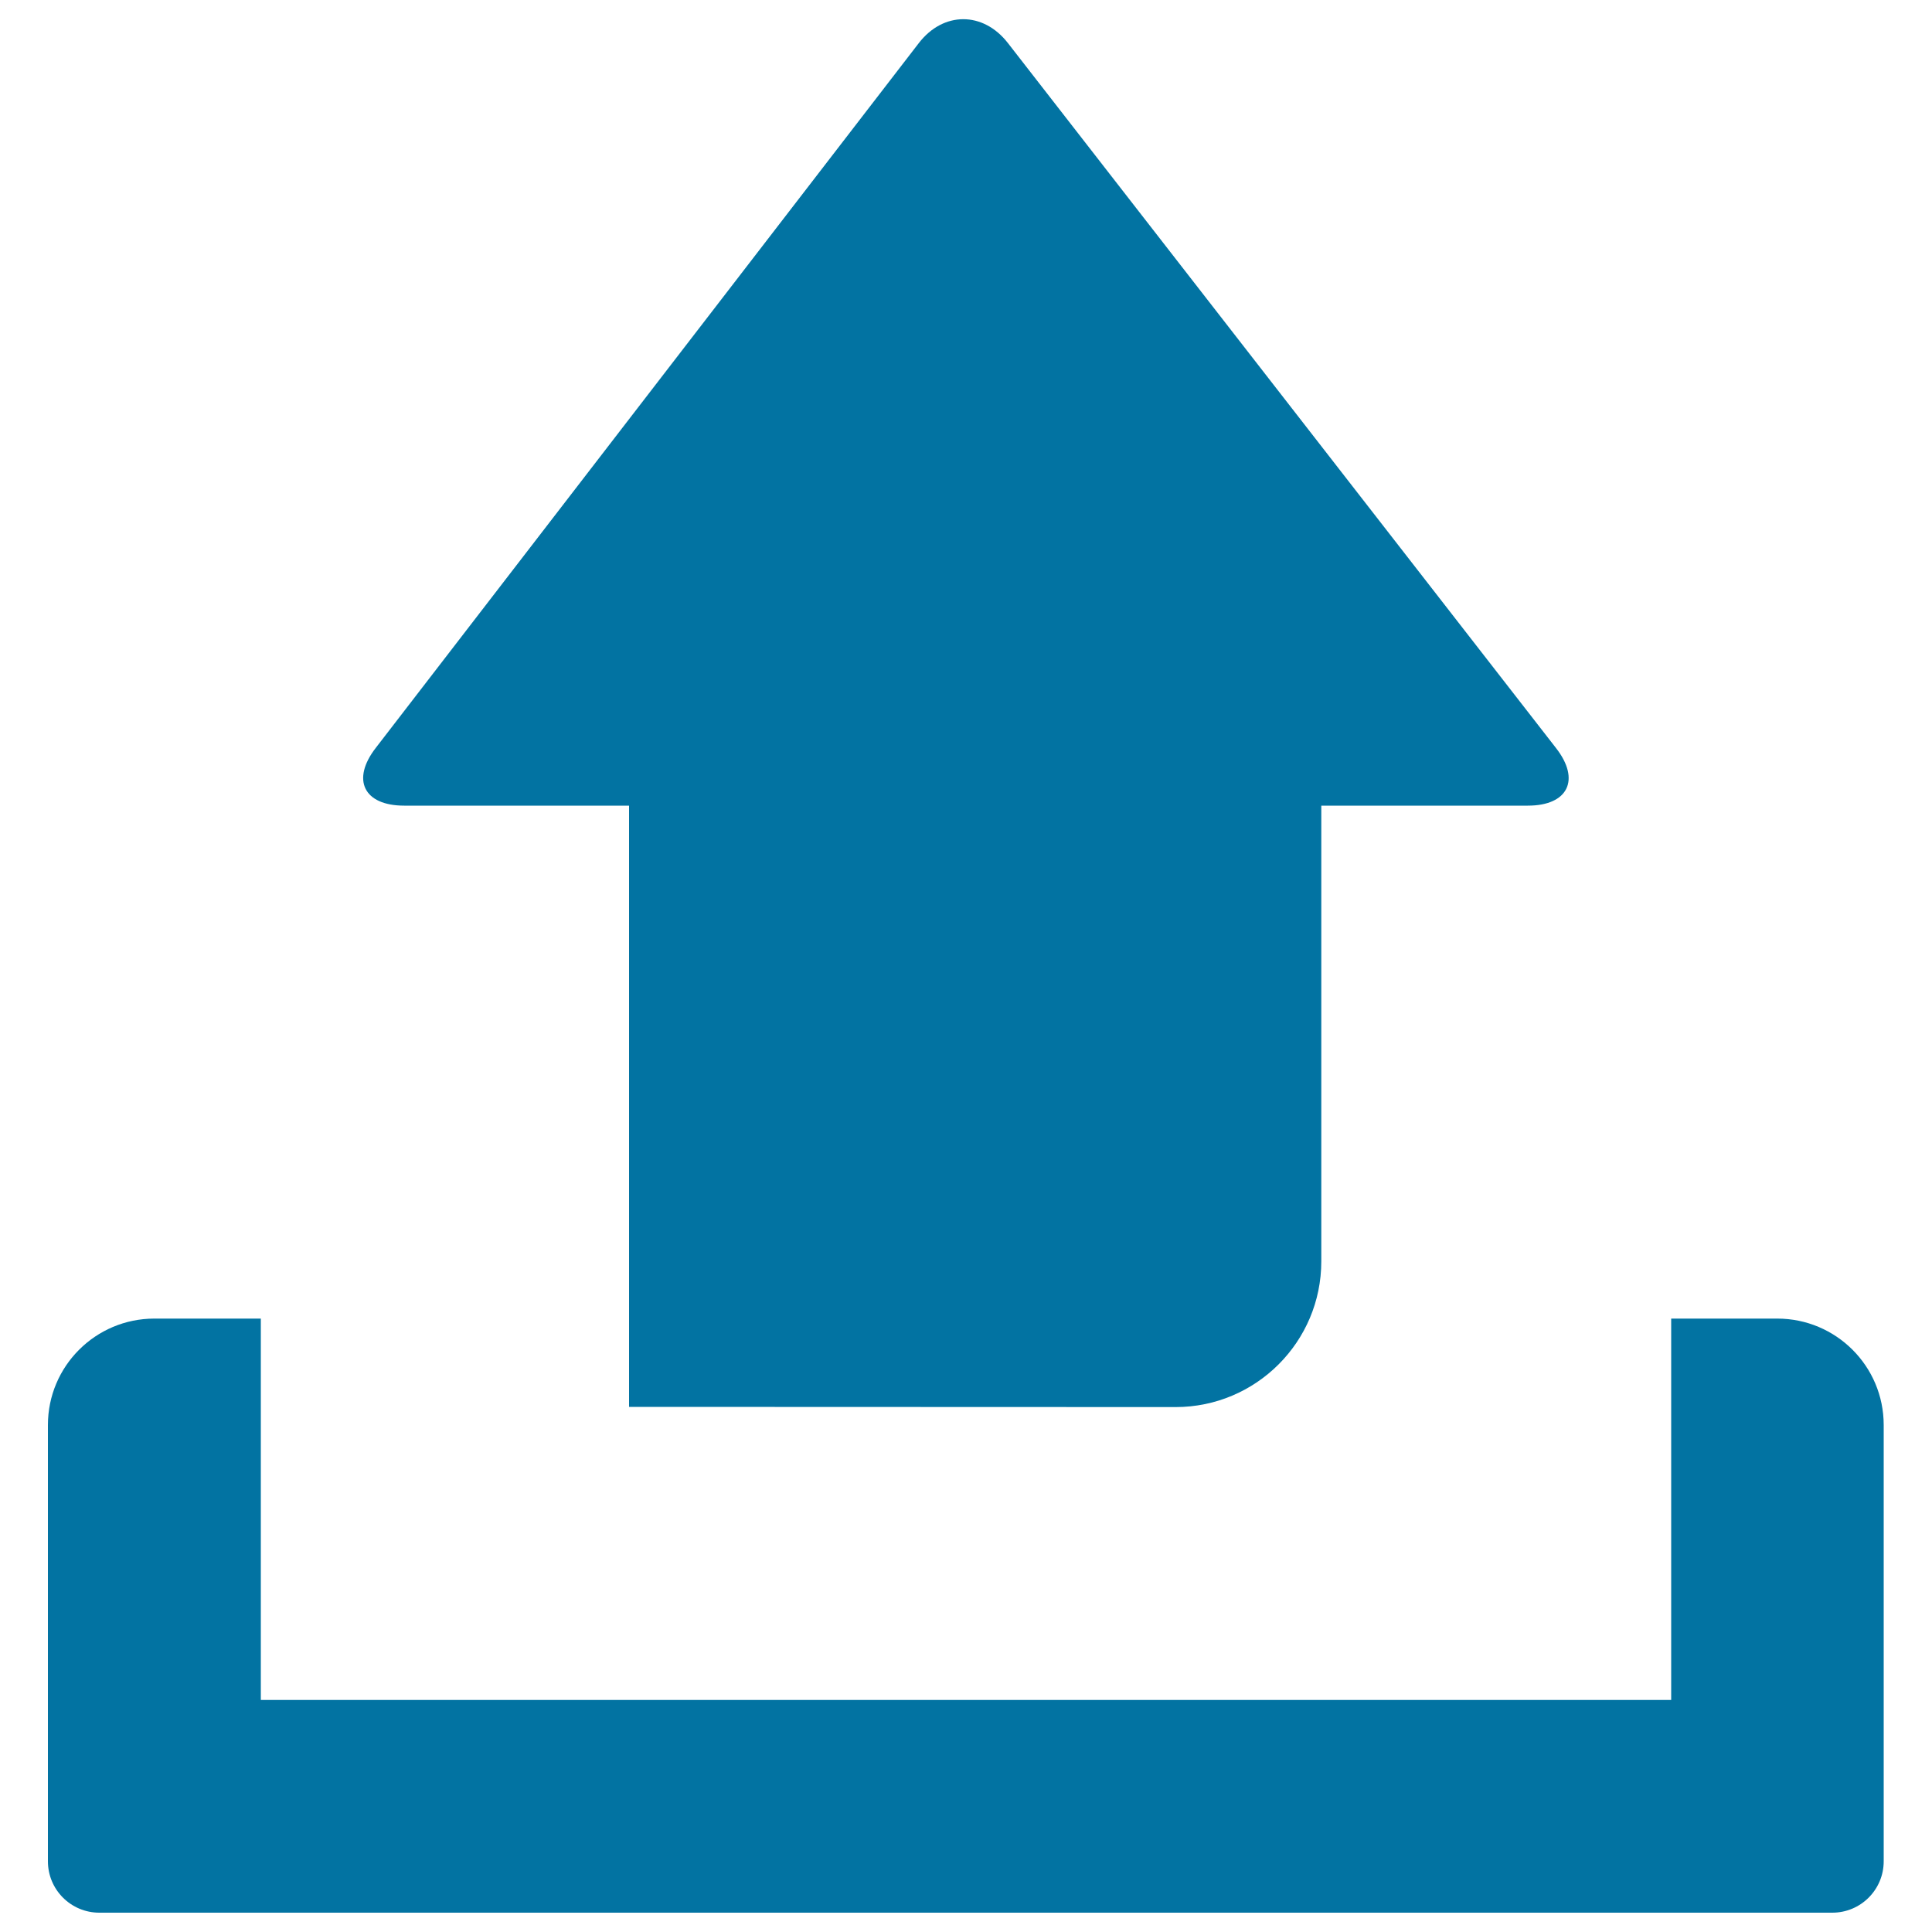 <svg xmlns="http://www.w3.org/2000/svg" viewBox="0 0 1000 1000" style="fill:#0273a2">
<title>Upload Tray And Arrow SVG icon</title>
<g><path d="M608.5,728.3c41.6,0,75.4-33.8,75.4-75.4V417h106.9c20.8,0,27.4-13.4,14.6-29.8L521.7,22.3c-12.8-16.5-33.5-16.5-46.2,0.1l-281,364.7c-12.8,16.5-6.2,29.9,14.7,29.9h116.3h0.1v311.2L608.5,728.3L608.5,728.3z"/><path d="M865,682.5v197.4H135V682.5H79.9c-30.4,0-55.1,24.6-55.1,55.1v225.8c0,14.7,11.9,26.6,26.6,26.6h897c14.7,0,26.6-11.9,26.6-26.6V737.6c0-30.5-24.7-55.1-55.1-55.1H865z"/></g>
</svg>